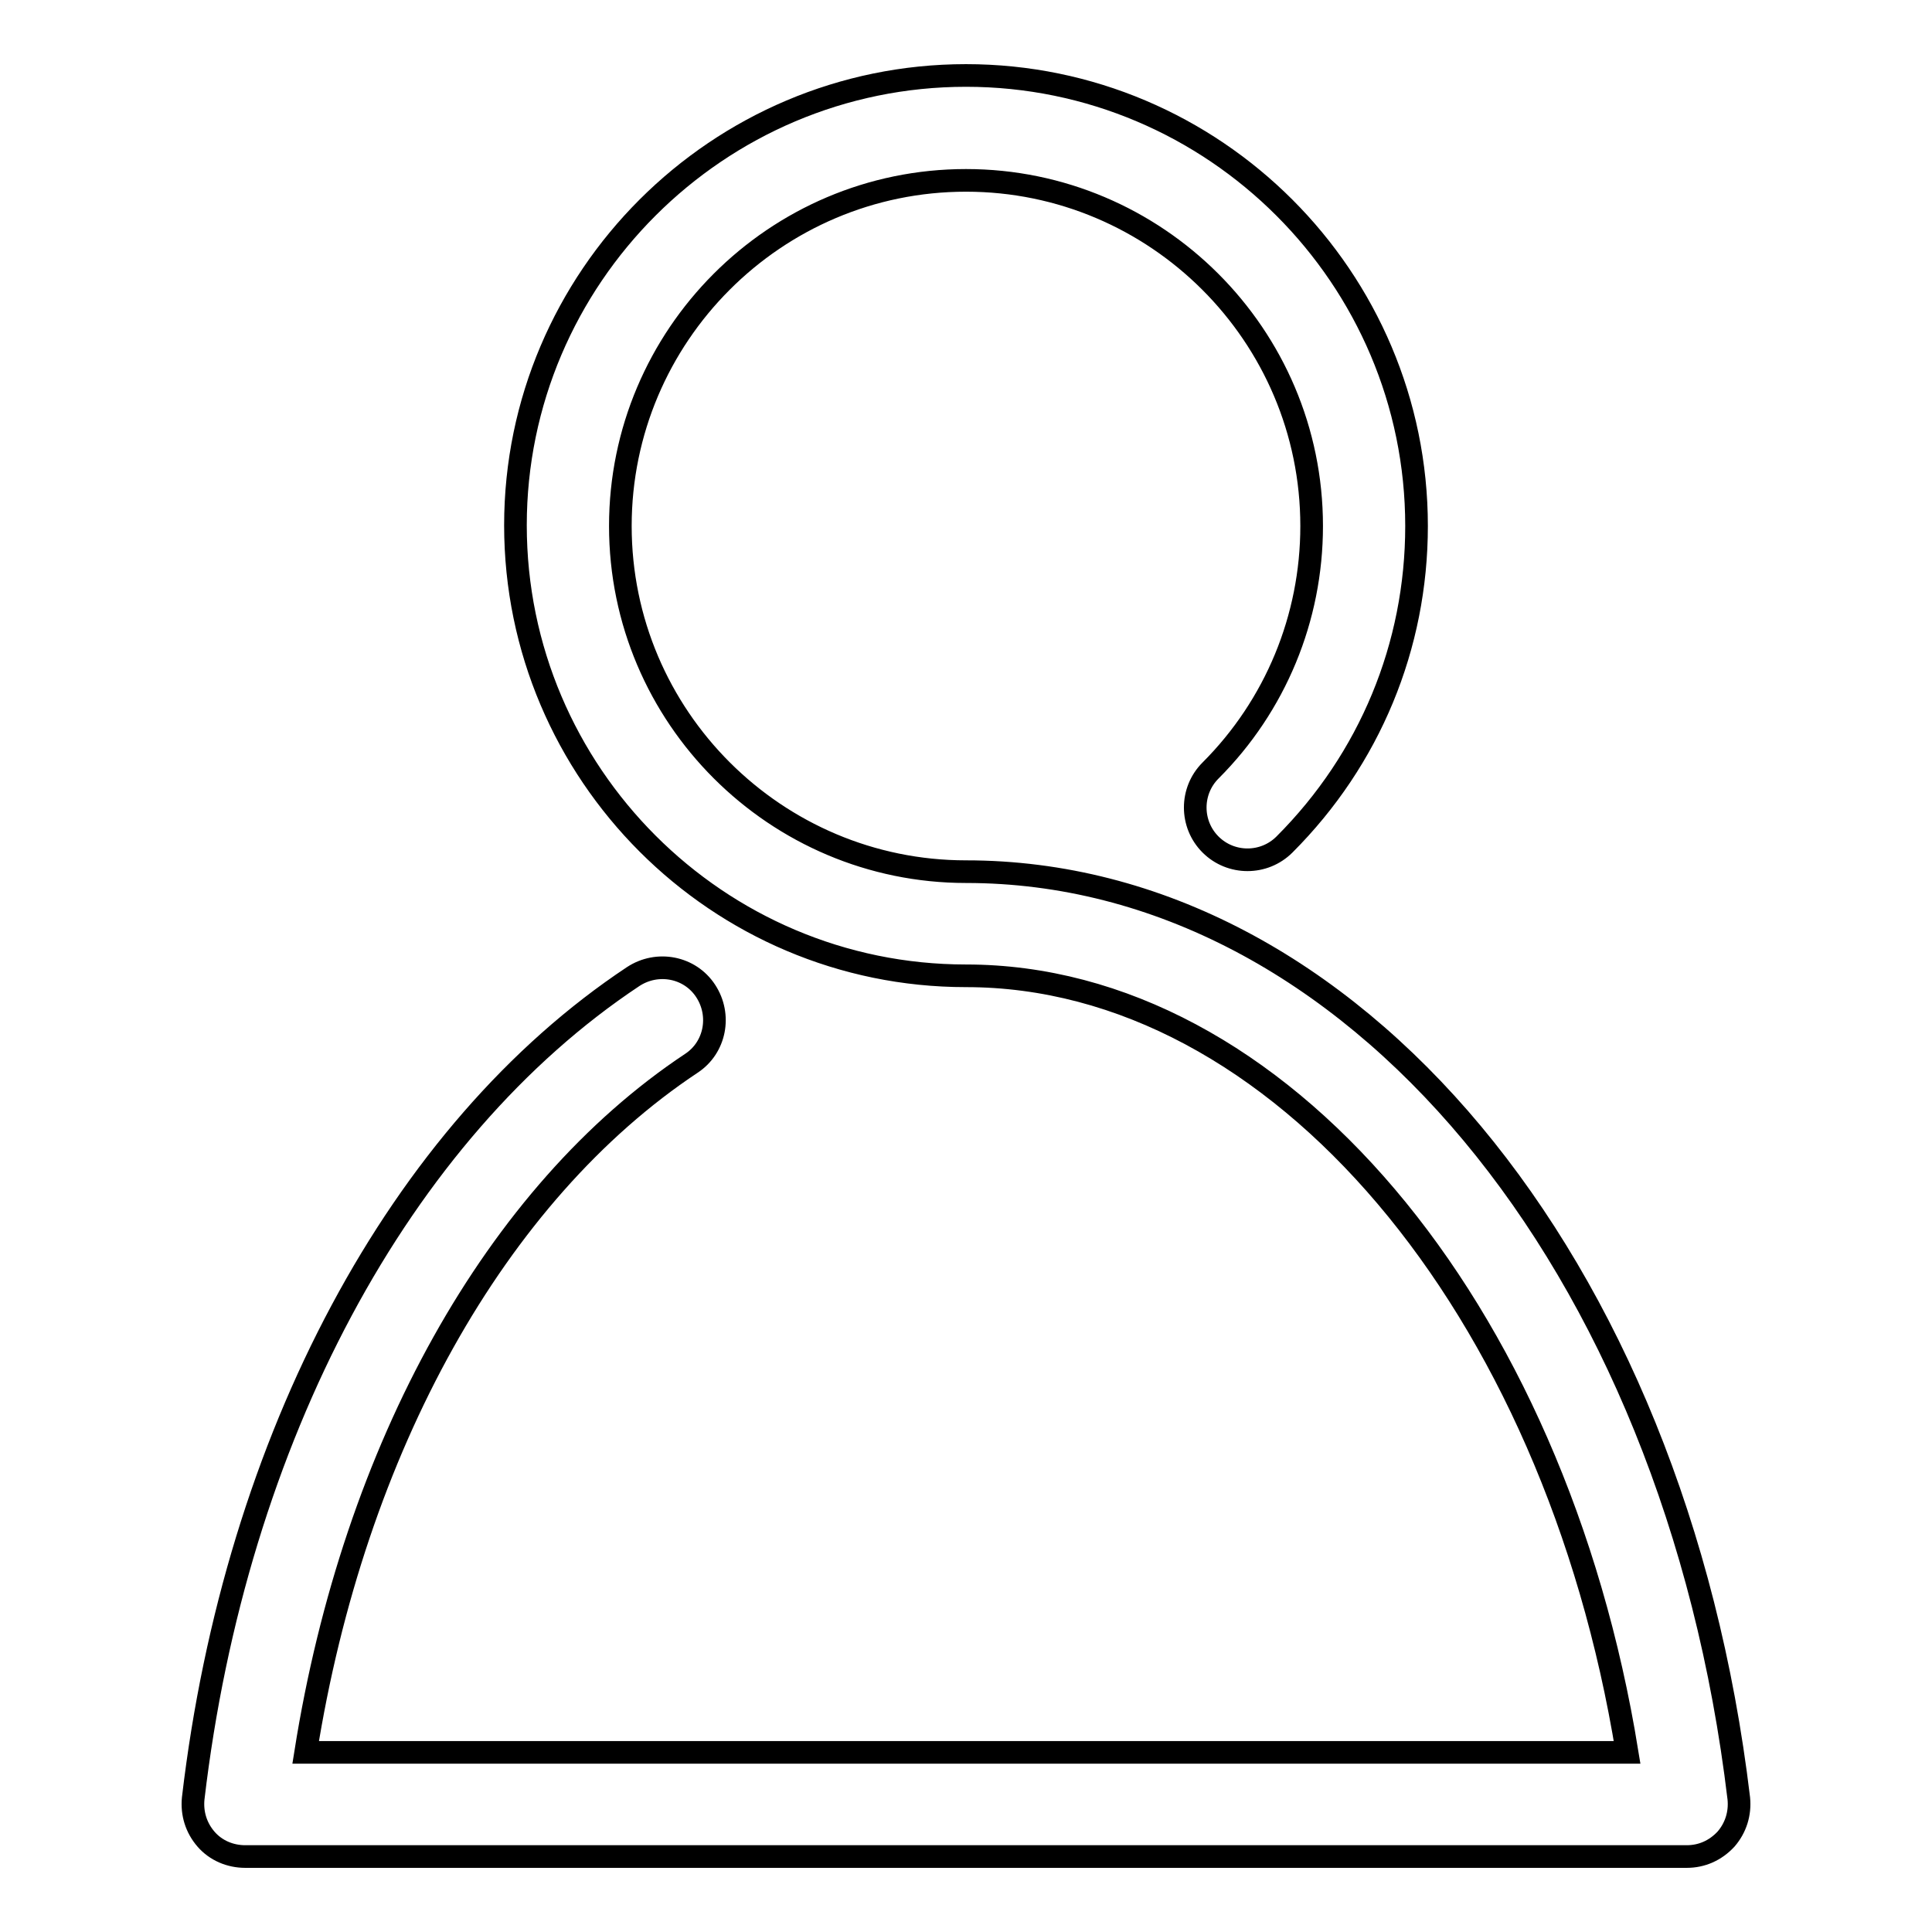<?xml version="1.0" encoding="utf-8"?>
<!-- Svg Vector Icons : http://www.onlinewebfonts.com/icon -->
<!DOCTYPE svg PUBLIC "-//W3C//DTD SVG 1.1//EN" "http://www.w3.org/Graphics/SVG/1.1/DTD/svg11.dtd">
<svg version="1.1" xmlns="http://www.w3.org/2000/svg" xmlns:xlink="http://www.w3.org/1999/xlink" x="0px" y="0px" viewBox="0 0 256 256" enable-background="new 0 0 256 256" xml:space="preserve">
<g><g><path stroke-width="3" fill-opacity="0" stroke="#000000"  d="M223.5,246h-191c-2,0-3.9-0.8-5.2-2.3c-1.3-1.5-1.9-3.4-1.7-5.4c5.6-47.7,27.4-88.4,58.3-108.9c3.2-2.1,7.5-1.3,9.6,1.9c2.1,3.2,1.3,7.5-1.9,9.6c-25.9,17.2-44.7,51-51.1,91.3h175.1C206,173,169.3,129.3,128,129.3c-32.9,0-59.7-26.8-59.7-59.7C68.3,36.8,95.1,10,128,10c32.9,0,59.7,26.8,59.7,59.7c0,15.9-6.2,30.9-17.5,42.2c-2.7,2.7-7.1,2.7-9.8,0c-2.7-2.7-2.7-7.1,0-9.8c8.6-8.6,13.4-20.2,13.4-32.4c0-25.3-20.6-45.8-45.8-45.8c-25.3,0-45.8,20.6-45.8,45.8c0,25.3,20.6,45.8,45.8,45.8c50.9,0,93.9,51.6,102.4,122.8c0.2,2-0.4,3.9-1.7,5.4C227.3,245.2,225.5,246,223.5,246z"/></g></g>
</svg>